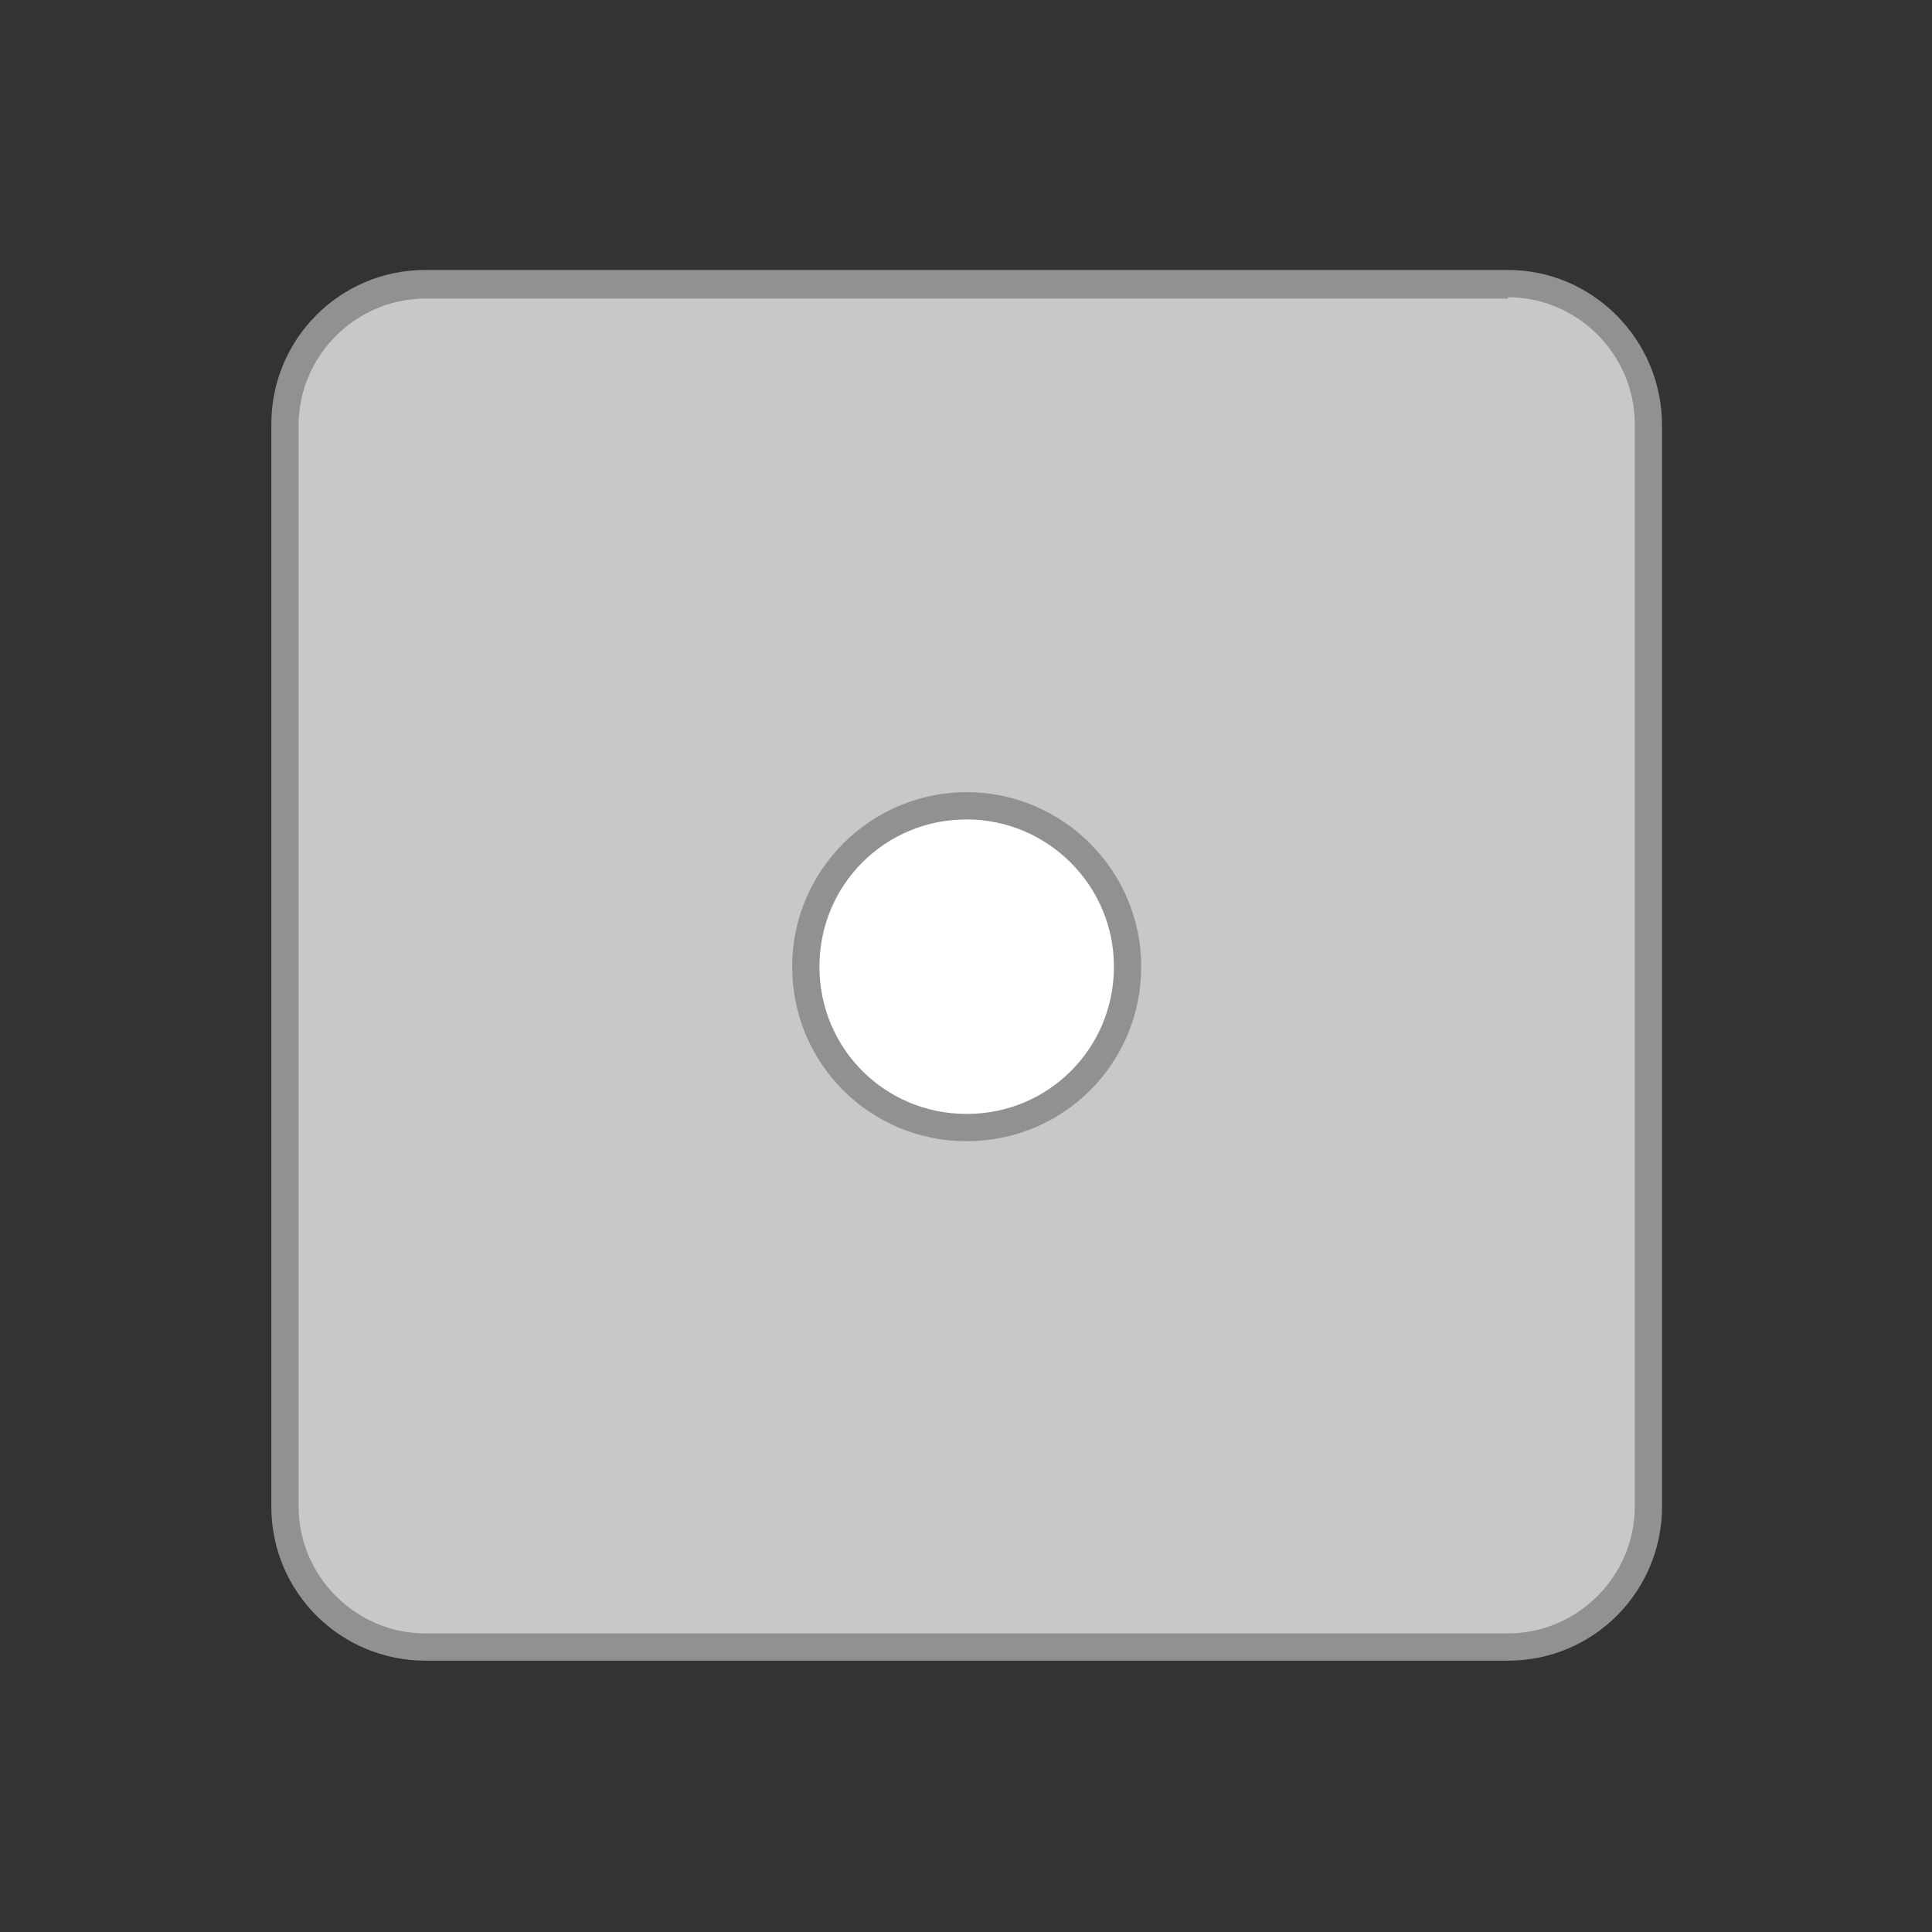 <?xml version="1.0" encoding="utf-8"?>
<!-- Generator: Adobe Illustrator 28.0.0, SVG Export Plug-In . SVG Version: 6.00 Build 0)  -->
<svg version="1.2" baseProfile="tiny" id="Layer_1" xmlns="http://www.w3.org/2000/svg" xmlns:xlink="http://www.w3.org/1999/xlink"
	 x="0px" y="0px" viewBox="0 0 141.7 141.7" overflow="visible" xml:space="preserve">
<rect x="0" y="0" width="141.7" height="141.7" fill="#333333" stroke="none"/>
<g id="SQUARE">
	<g>
		<path fill="#C8C8C8" d="M31.2,120.9c-5.7,0-10.3-4.6-10.3-10.3V31.2c0-5.7,4.6-10.3,10.3-10.3h79.4c5.7,0,10.3,4.6,10.3,10.3v79.4
			c0,5.7-4.6,10.3-10.3,10.3H31.2z"/>
		<g>
			<path fill="#919191" d="M110.6,21.8c5.1,0,9.3,4.2,9.3,9.3v79.4c0,5.1-4.2,9.3-9.3,9.3H31.2c-5.1,0-9.3-4.2-9.3-9.3V31.2
				c0-5.1,4.2-9.3,9.3-9.3H110.6 M110.6,19.8H31.2c-6.3,0-11.3,5.1-11.3,11.3v79.4c0,6.3,5.1,11.3,11.3,11.3h79.4
				c6.3,0,11.3-5.1,11.3-11.3V31.2C121.9,24.9,116.8,19.8,110.6,19.8L110.6,19.8z"/>
		</g>
	</g>
	<g>
		<circle fill="#FFFFFF" cx="70.9" cy="70.9" r="11.8"/>
		<path fill="#919191" d="M70.9,60.1c5.9,0,10.8,4.8,10.8,10.8s-4.8,10.8-10.8,10.8s-10.8-4.8-10.8-10.8S64.9,60.1,70.9,60.1
			 M70.9,58.1c-7,0-12.8,5.7-12.8,12.8s5.7,12.8,12.8,12.8s12.8-5.7,12.8-12.8S77.9,58.1,70.9,58.1L70.9,58.1z"/>
	</g>
</g>
</svg>
